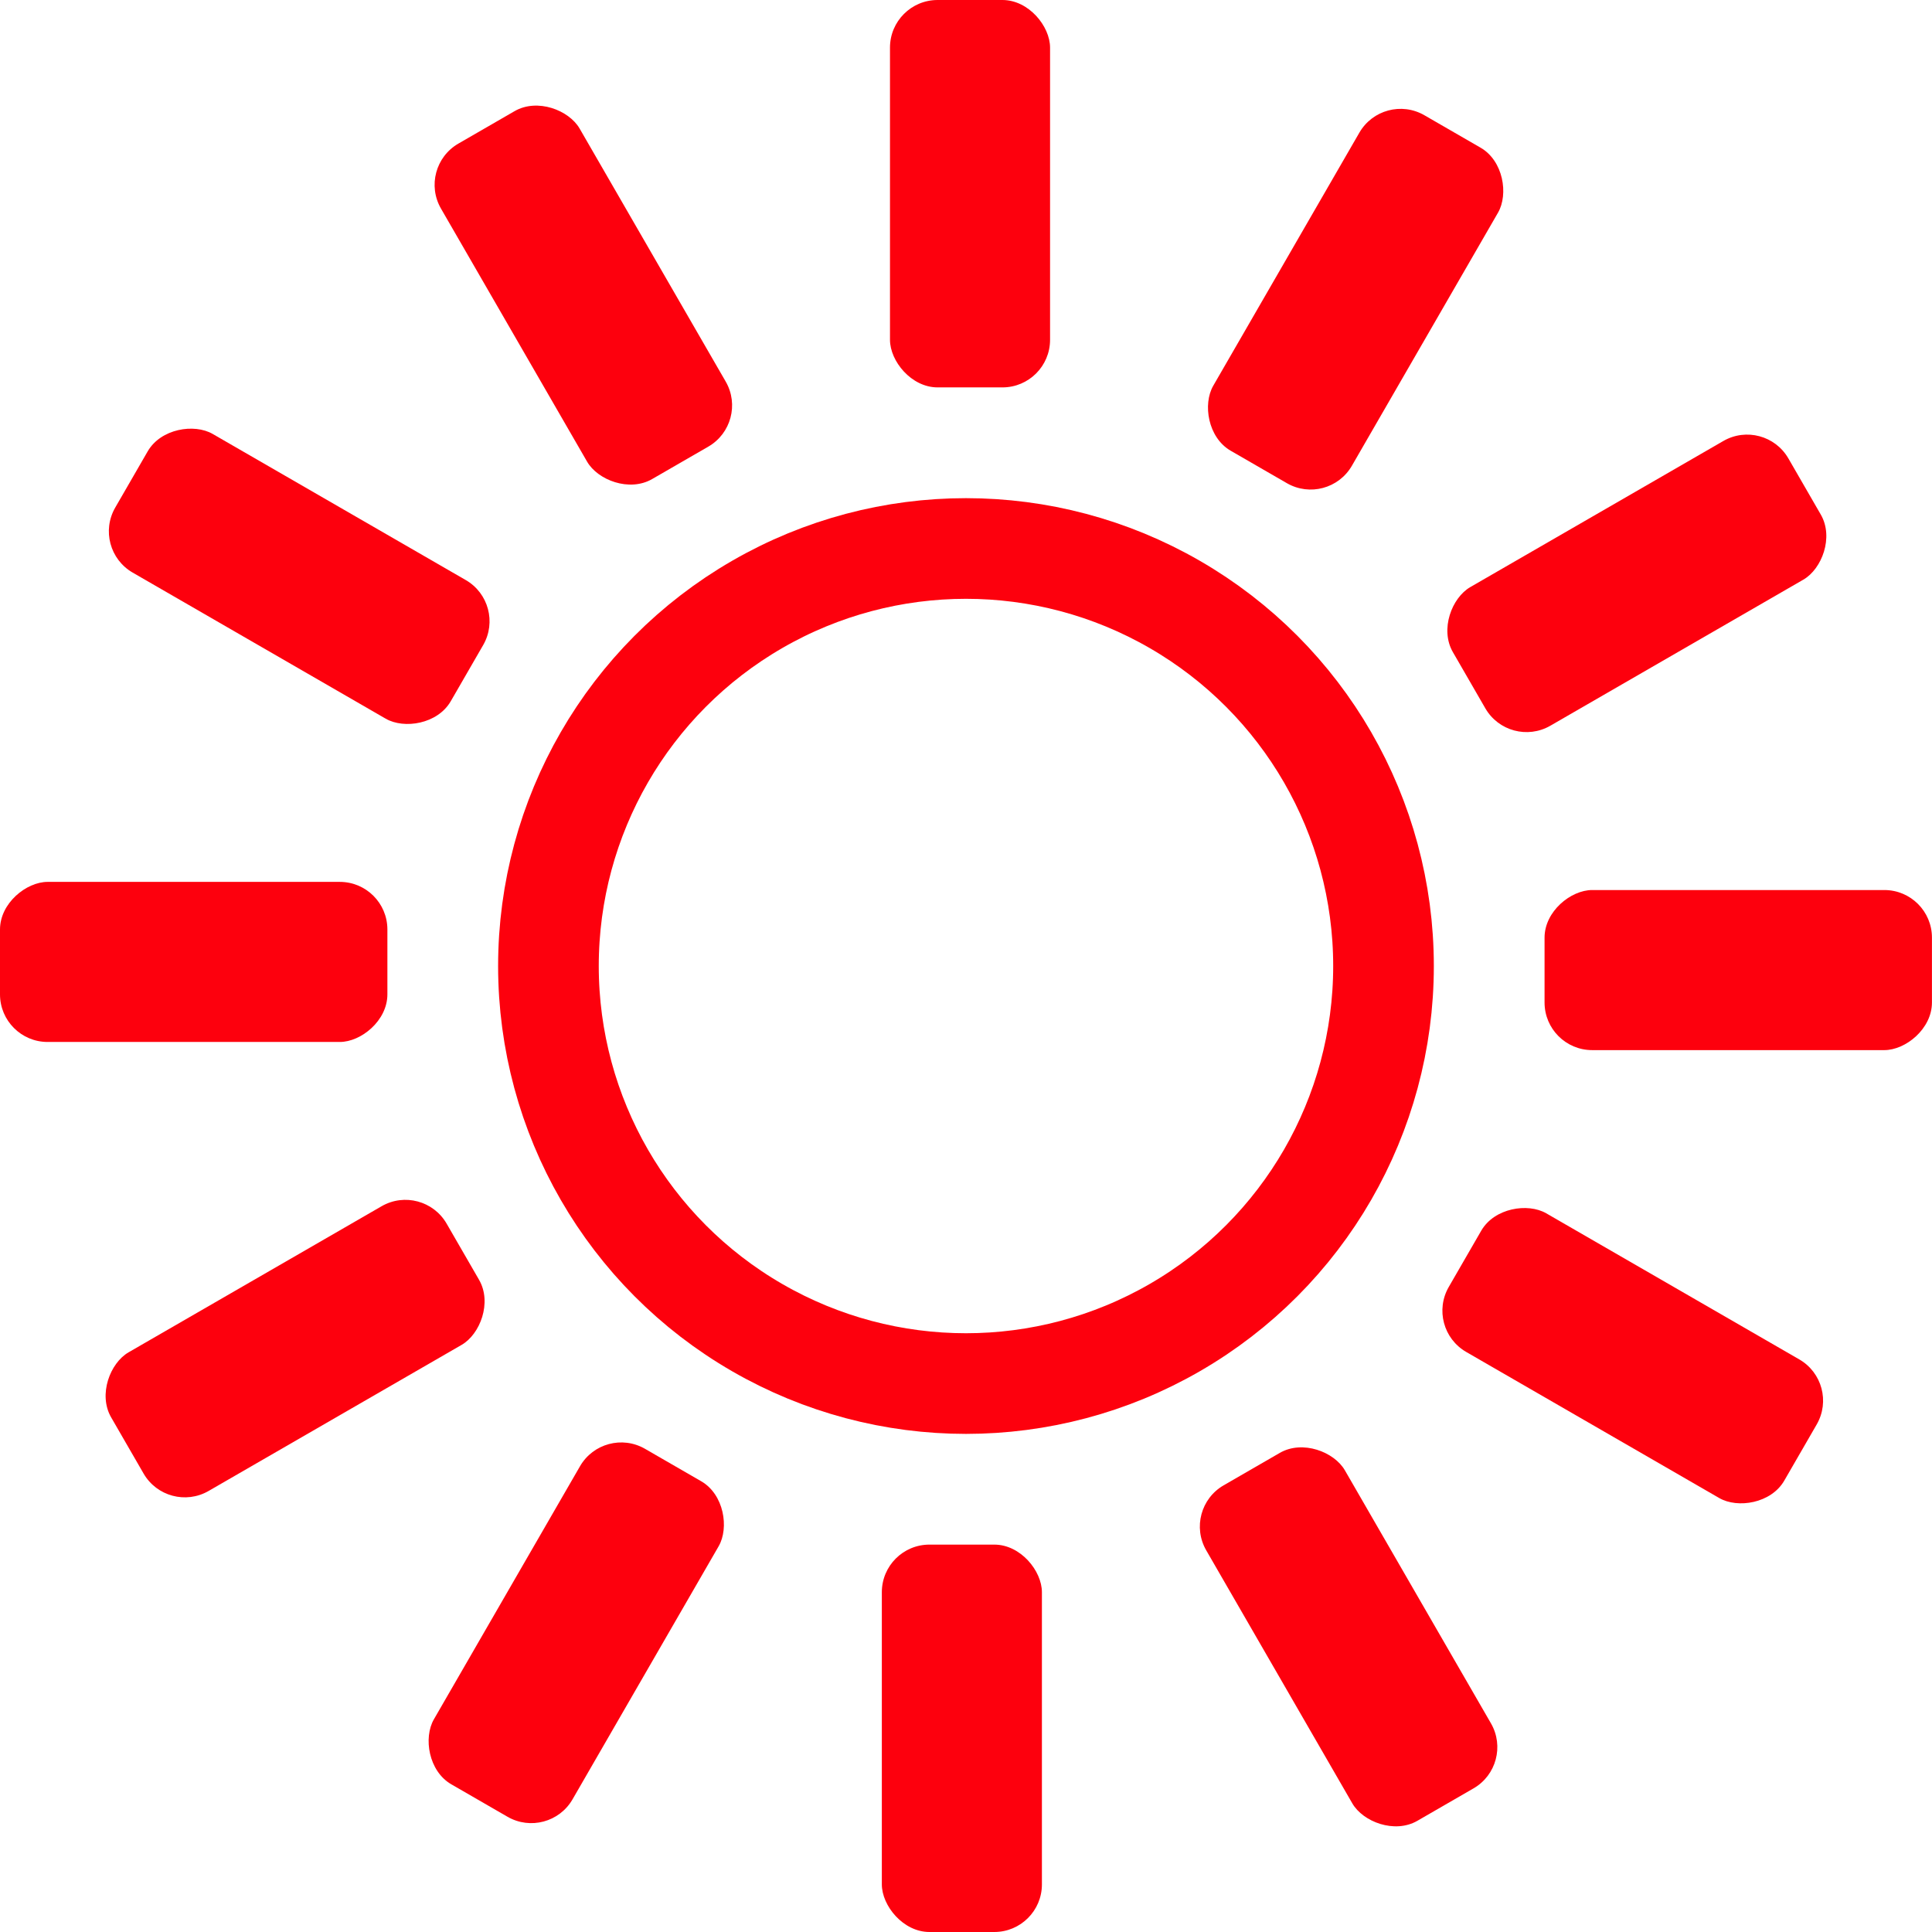 <svg xmlns="http://www.w3.org/2000/svg" width="38.391" height="38.391" viewBox="0 0 38.391 38.391">
  <g id="Grupo_1442" data-name="Grupo 1442" transform="translate(-441.306 -598.371)">
    <ellipse id="Elipse_10" data-name="Elipse 10" cx="8.297" cy="8.297" rx="8.297" ry="8.297" transform="translate(452.204 609.27)" fill="none" stroke="#fd000d" stroke-miterlimit="10" stroke-width="2"/>
    <rect id="Rectángulo_373" data-name="Rectángulo 373" width="3.181" height="7.698" rx="0.946" transform="translate(458.991 598.371)" fill="#fd000d"/>
    <rect id="Rectángulo_374" data-name="Rectángulo 374" width="3.181" height="7.698" rx="0.946" transform="translate(449.596 601.697) rotate(-30)" fill="#fd000d"/>
    <rect id="Rectángulo_375" data-name="Rectángulo 375" width="3.181" height="7.698" rx="0.946" transform="translate(443.123 609.276) rotate(-60)" fill="#fd000d"/>
    <rect id="Rectángulo_376" data-name="Rectángulo 376" width="3.181" height="7.698" rx="0.946" transform="translate(441.306 619.076) rotate(-90)" fill="#fd000d"/>
    <rect id="Rectángulo_377" data-name="Rectángulo 377" width="3.181" height="7.698" rx="0.946" transform="translate(444.632 628.471) rotate(-120)" fill="#fd000d"/>
    <rect id="Rectángulo_378" data-name="Rectángulo 378" width="3.181" height="7.698" rx="0.946" transform="translate(452.21 634.945) rotate(-150)" fill="#fd000d"/>
    <rect id="Rectángulo_379" data-name="Rectángulo 379" width="3.181" height="7.698" rx="0.946" transform="translate(462.01 636.762) rotate(-180)" fill="#fd000d"/>
    <rect id="Rectángulo_380" data-name="Rectángulo 380" width="3.181" height="7.698" rx="0.946" transform="translate(471.406 633.435) rotate(150)" fill="#fd000d"/>
    <rect id="Rectángulo_381" data-name="Rectángulo 381" width="3.181" height="7.698" rx="0.946" transform="translate(477.879 625.857) rotate(120)" fill="#fd000d"/>
    <rect id="Rectángulo_382" data-name="Rectángulo 382" width="3.181" height="7.698" rx="0.946" transform="translate(479.696 616.057) rotate(90)" fill="#fd000d"/>
    <rect id="Rectángulo_383" data-name="Rectángulo 383" width="3.181" height="7.698" rx="0.946" transform="translate(476.37 606.661) rotate(60)" fill="#fd000d"/>
    <rect id="Rectángulo_384" data-name="Rectángulo 384" width="3.181" height="7.698" rx="0.946" transform="translate(468.791 600.188) rotate(30)" fill="#fd000d"/>
  </g>
</svg>
